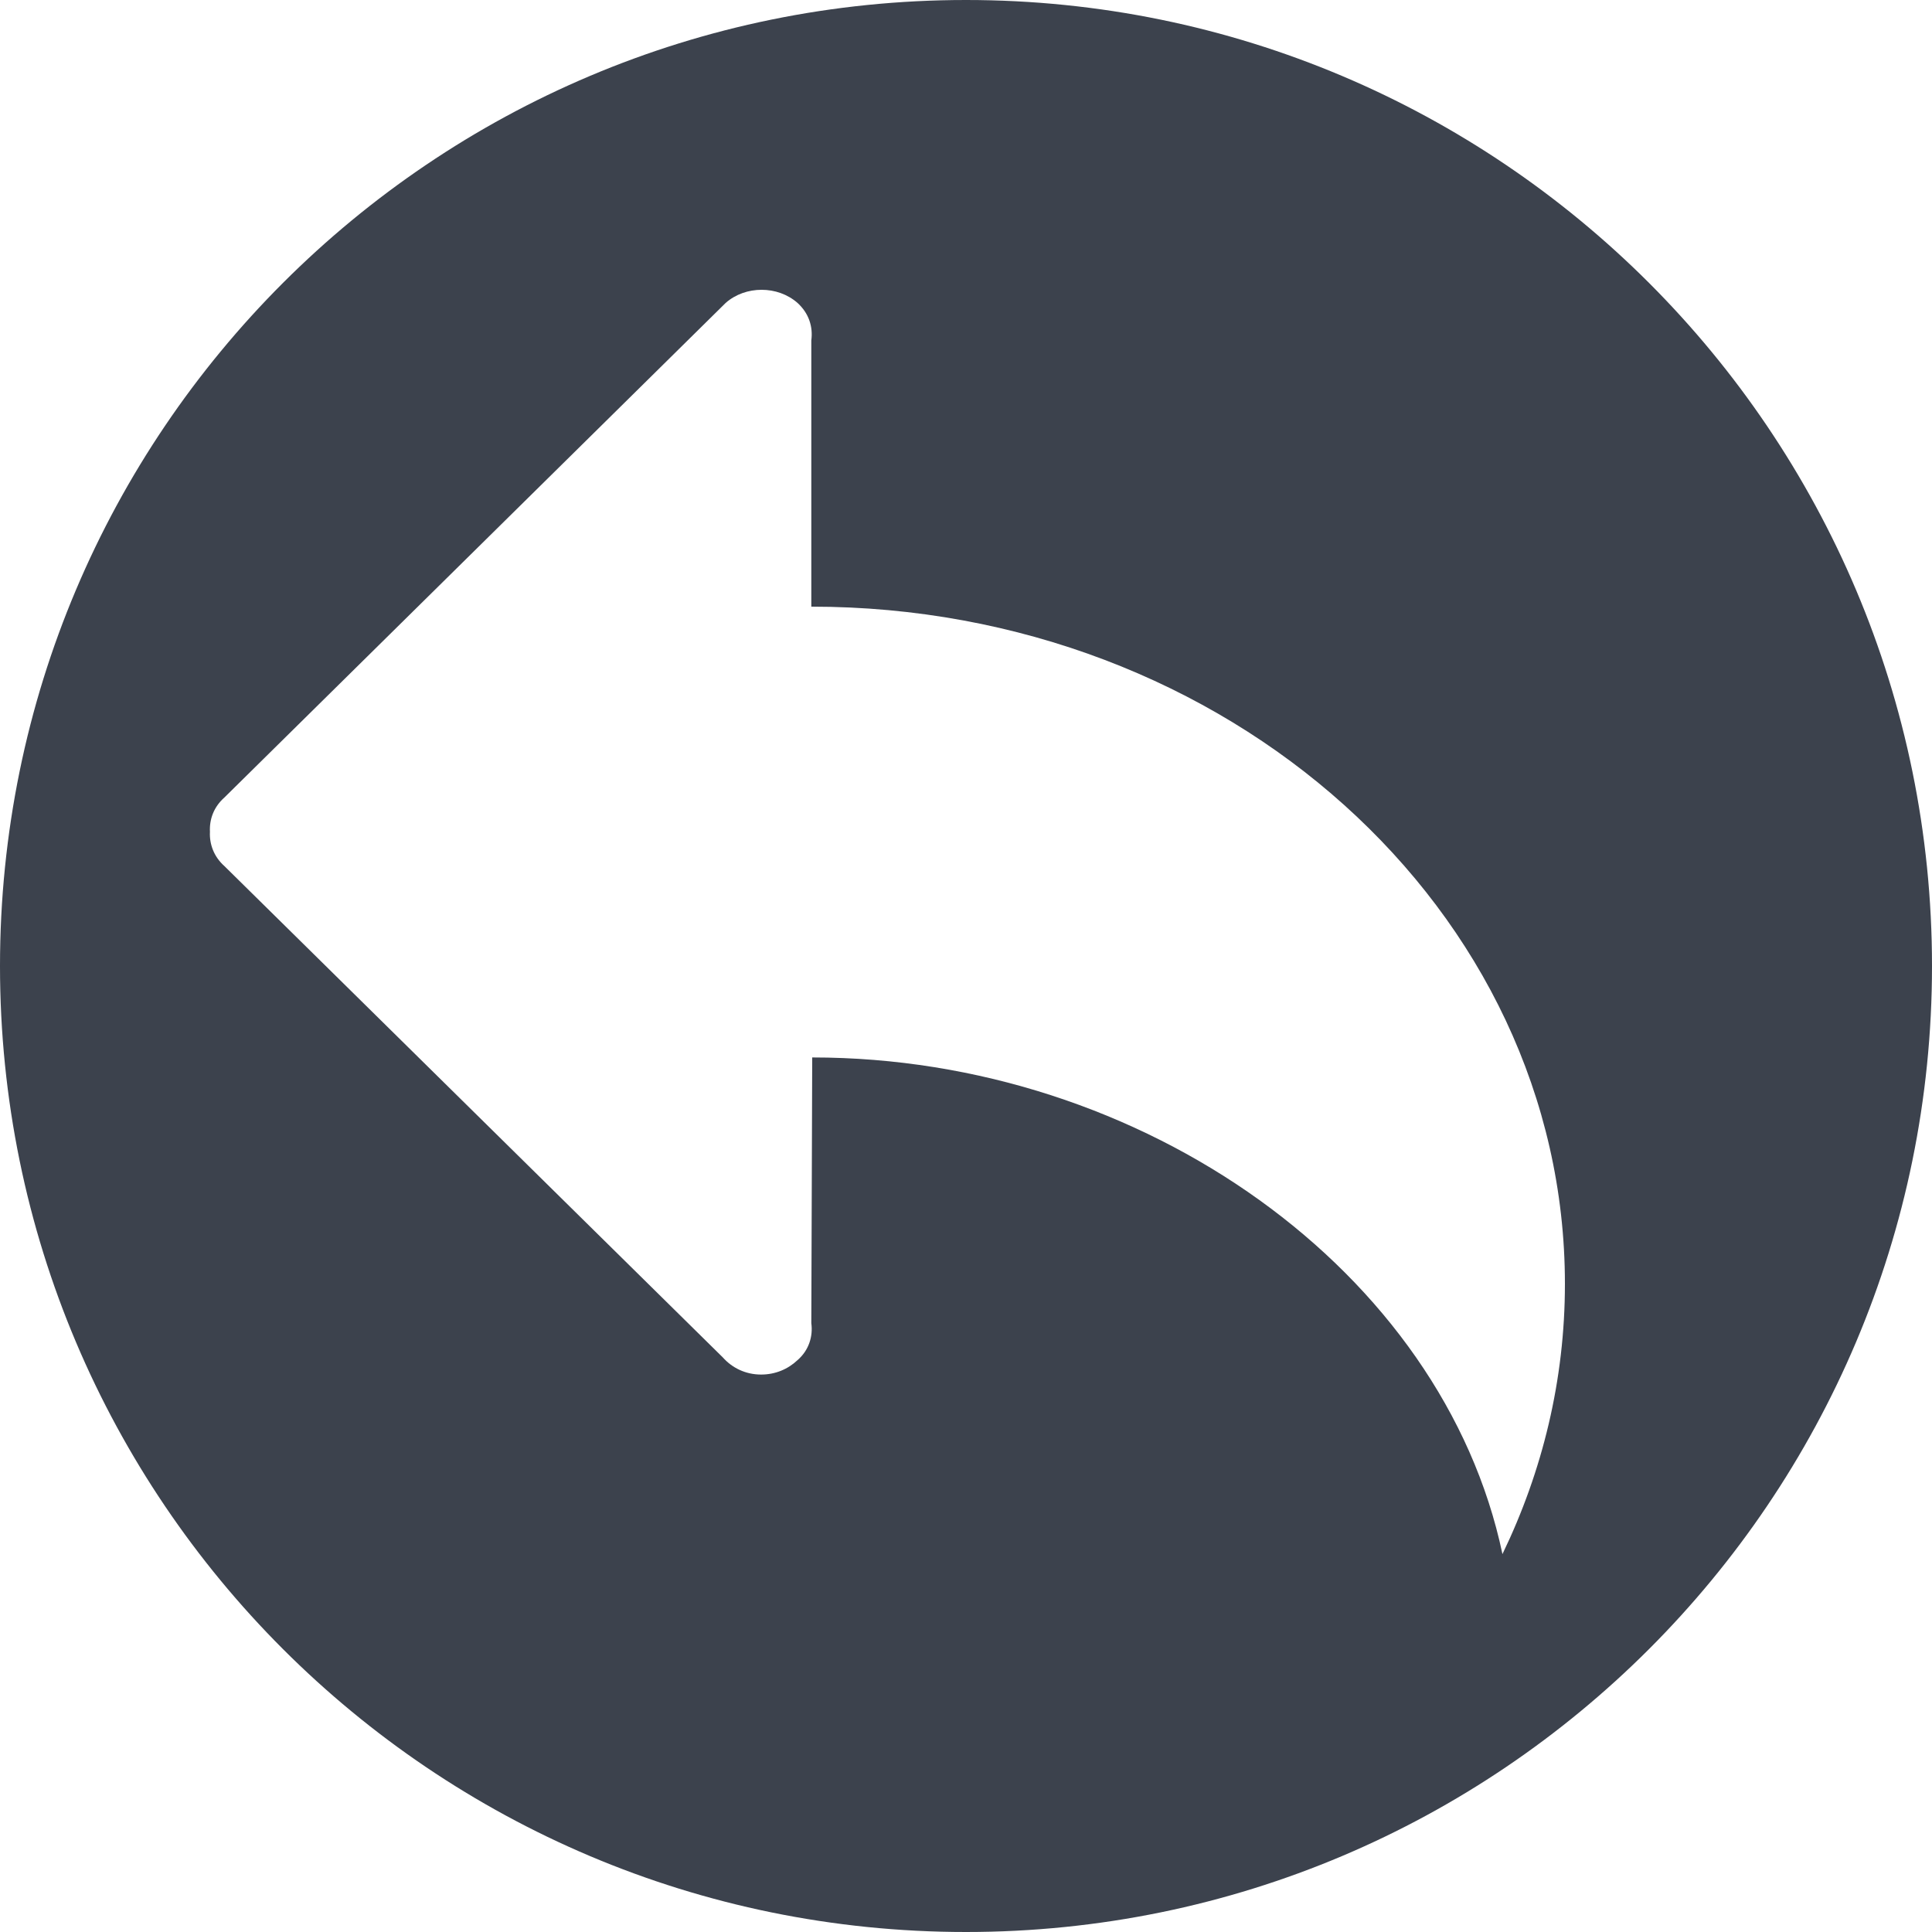 <svg width="15" height="15" viewBox="0 0 15 15" fill="none" xmlns="http://www.w3.org/2000/svg">
<path fill-rule="evenodd" clip-rule="evenodd" d="M7.5 0C3.358 0 0 3.358 0 7.5C0 11.642 3.358 15 7.5 15C11.642 15 15 11.642 15 7.5C15 3.358 11.642 0 7.5 0ZM6.192 2.352C6.038 2.216 5.788 2.216 5.634 2.352L1.742 6.192C1.66 6.265 1.625 6.36 1.63 6.458C1.625 6.553 1.66 6.651 1.742 6.724L5.612 10.539C5.684 10.62 5.788 10.672 5.909 10.672C6.02 10.672 6.118 10.63 6.192 10.56C6.281 10.483 6.313 10.374 6.299 10.273C6.299 10.273 6.306 8.329 6.306 8.21C8.877 8.21 11.203 9.874 11.665 12.066C11.976 11.422 12.15 10.714 12.15 9.968C12.15 7.064 9.53 4.71 6.299 4.71V2.643C6.313 2.538 6.281 2.433 6.192 2.352Z" fill="#3C424D"/>
</svg>
